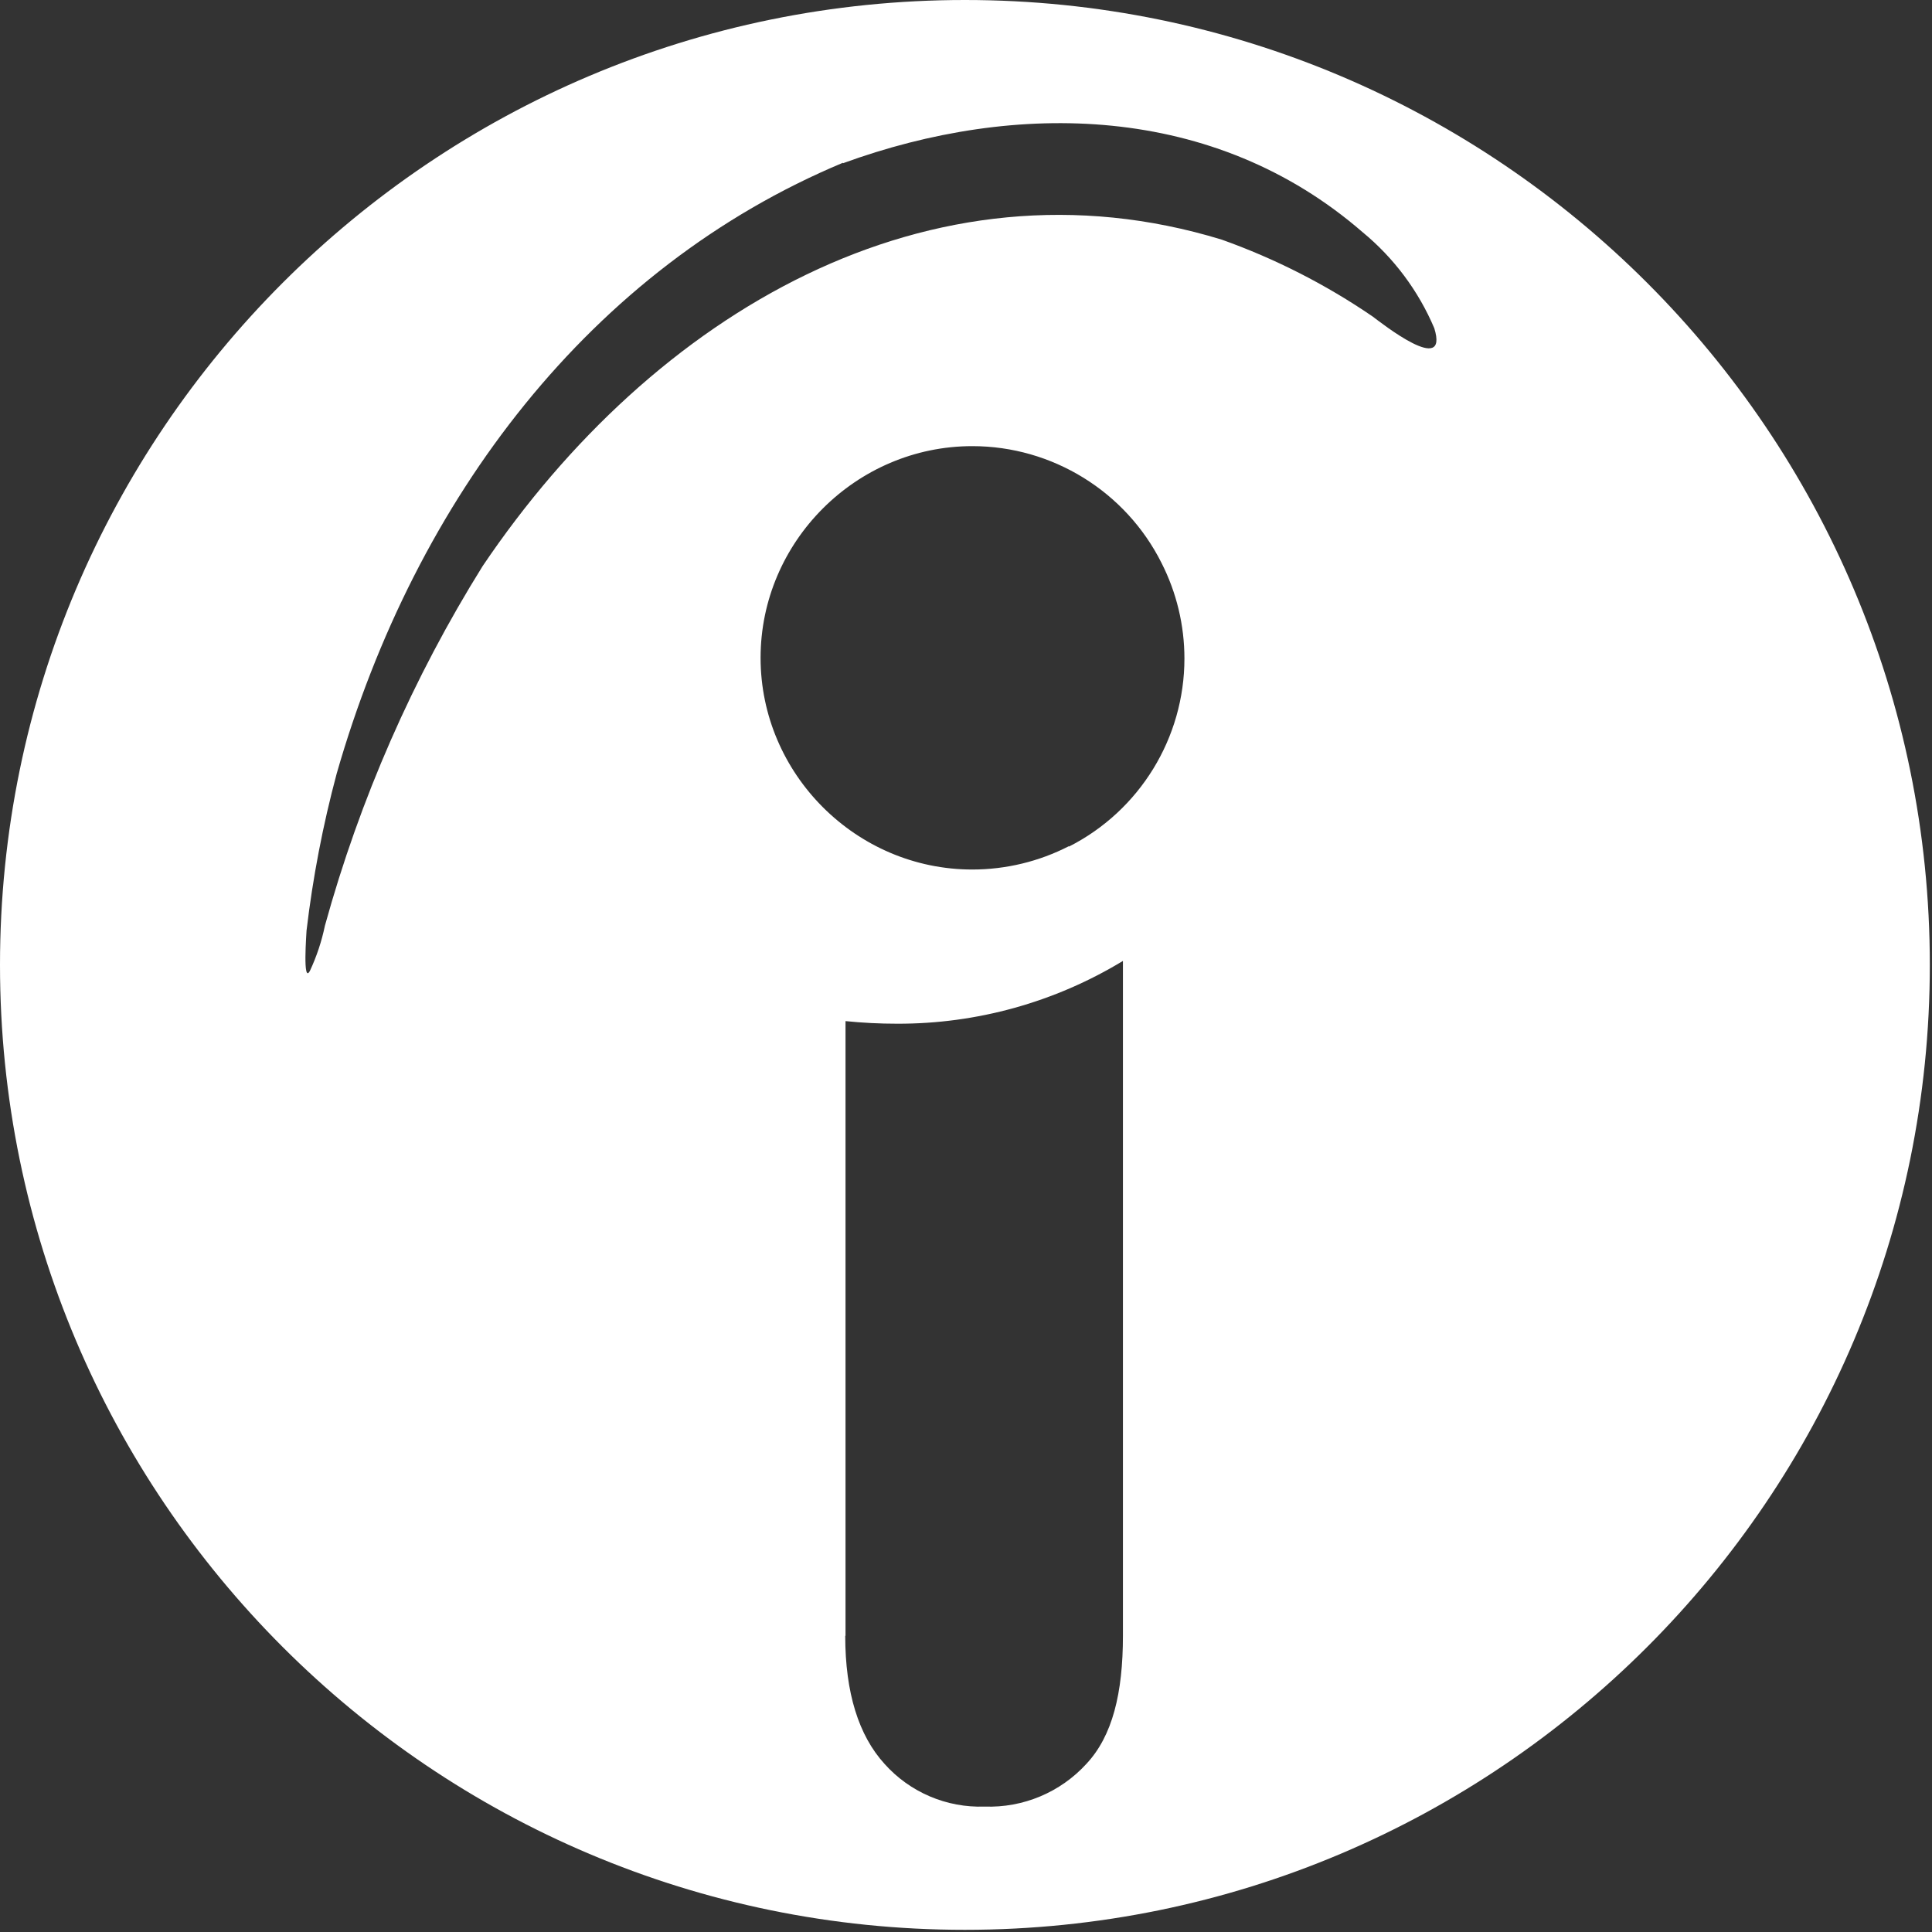 <?xml version="1.0" encoding="UTF-8" standalone="no"?>
<!DOCTYPE svg PUBLIC "-//W3C//DTD SVG 1.1//EN" "http://www.w3.org/Graphics/SVG/1.1/DTD/svg11.dtd">
<svg width="100%" height="100%" viewBox="0 0 514 514" version="1.1" xmlns="http://www.w3.org/2000/svg" xmlns:xlink="http://www.w3.org/1999/xlink" xml:space="preserve" xmlns:serif="http://www.serif.com/" style="fill-rule:evenodd;clip-rule:evenodd;stroke-linejoin:round;stroke-miterlimit:2;">
    <rect x="0" y="0" width="514" height="514" fill="#333333" stroke="none"/>
    <g transform="matrix(1,0,0,1,-1.42109e-14,-0)">
        <g transform="matrix(1,0,0,1,-143.29,-143.29)">
            <g transform="matrix(1,0,0,1,78.355,20.346)">
                <path d="M321.645,122.944C463.327,122.944 578.355,237.972 578.355,379.654C578.355,521.336 463.327,636.364 321.645,636.364C179.963,636.364 64.935,521.336 64.935,379.654C64.935,237.972 179.963,122.944 321.645,122.944ZM289.19,166.378L289.19,166.248C222.196,194.24 175.561,255.356 154.511,328.751C150.835,342.467 148.153,356.431 146.487,370.534C146.487,371 145.404,385.015 147.401,381.208C149.186,377.382 150.52,373.362 151.376,369.227C160.688,335.491 174.817,303.272 193.327,273.569C238.748,206.22 312.274,162.907 389.98,186.7C404.176,191.761 417.661,198.629 430.102,207.135C432.547,208.963 450.499,223.146 446.524,210.27C442.315,200.334 435.764,191.562 427.434,184.704C387.983,150.479 335.284,149.564 289.19,166.378ZM289.881,558.137L289.806,558.155C289.806,573.308 293.389,584.673 300.256,592.212C306.997,599.768 316.767,603.938 326.886,603.577C337.146,603.946 347.064,599.779 353.982,592.194C360.887,584.804 363.686,573.458 363.686,558.118L363.686,378.595C345.583,389.583 324.793,395.364 303.615,395.297C298.95,395.297 294.527,395.073 289.881,394.607L289.881,558.137ZM349.317,348.065L349.317,348.177C368.139,338.635 380.047,319.247 380.047,298.144C380.047,289.305 377.958,280.589 373.95,272.711C364.413,253.692 344.881,241.637 323.606,241.637C292.709,241.637 267.285,267.061 267.285,297.957C267.285,328.853 292.709,354.277 323.606,354.277C332.547,354.277 341.362,352.147 349.317,348.065Z" style="fill:white;"/>
            </g>
        </g>
    </g>
</svg>
